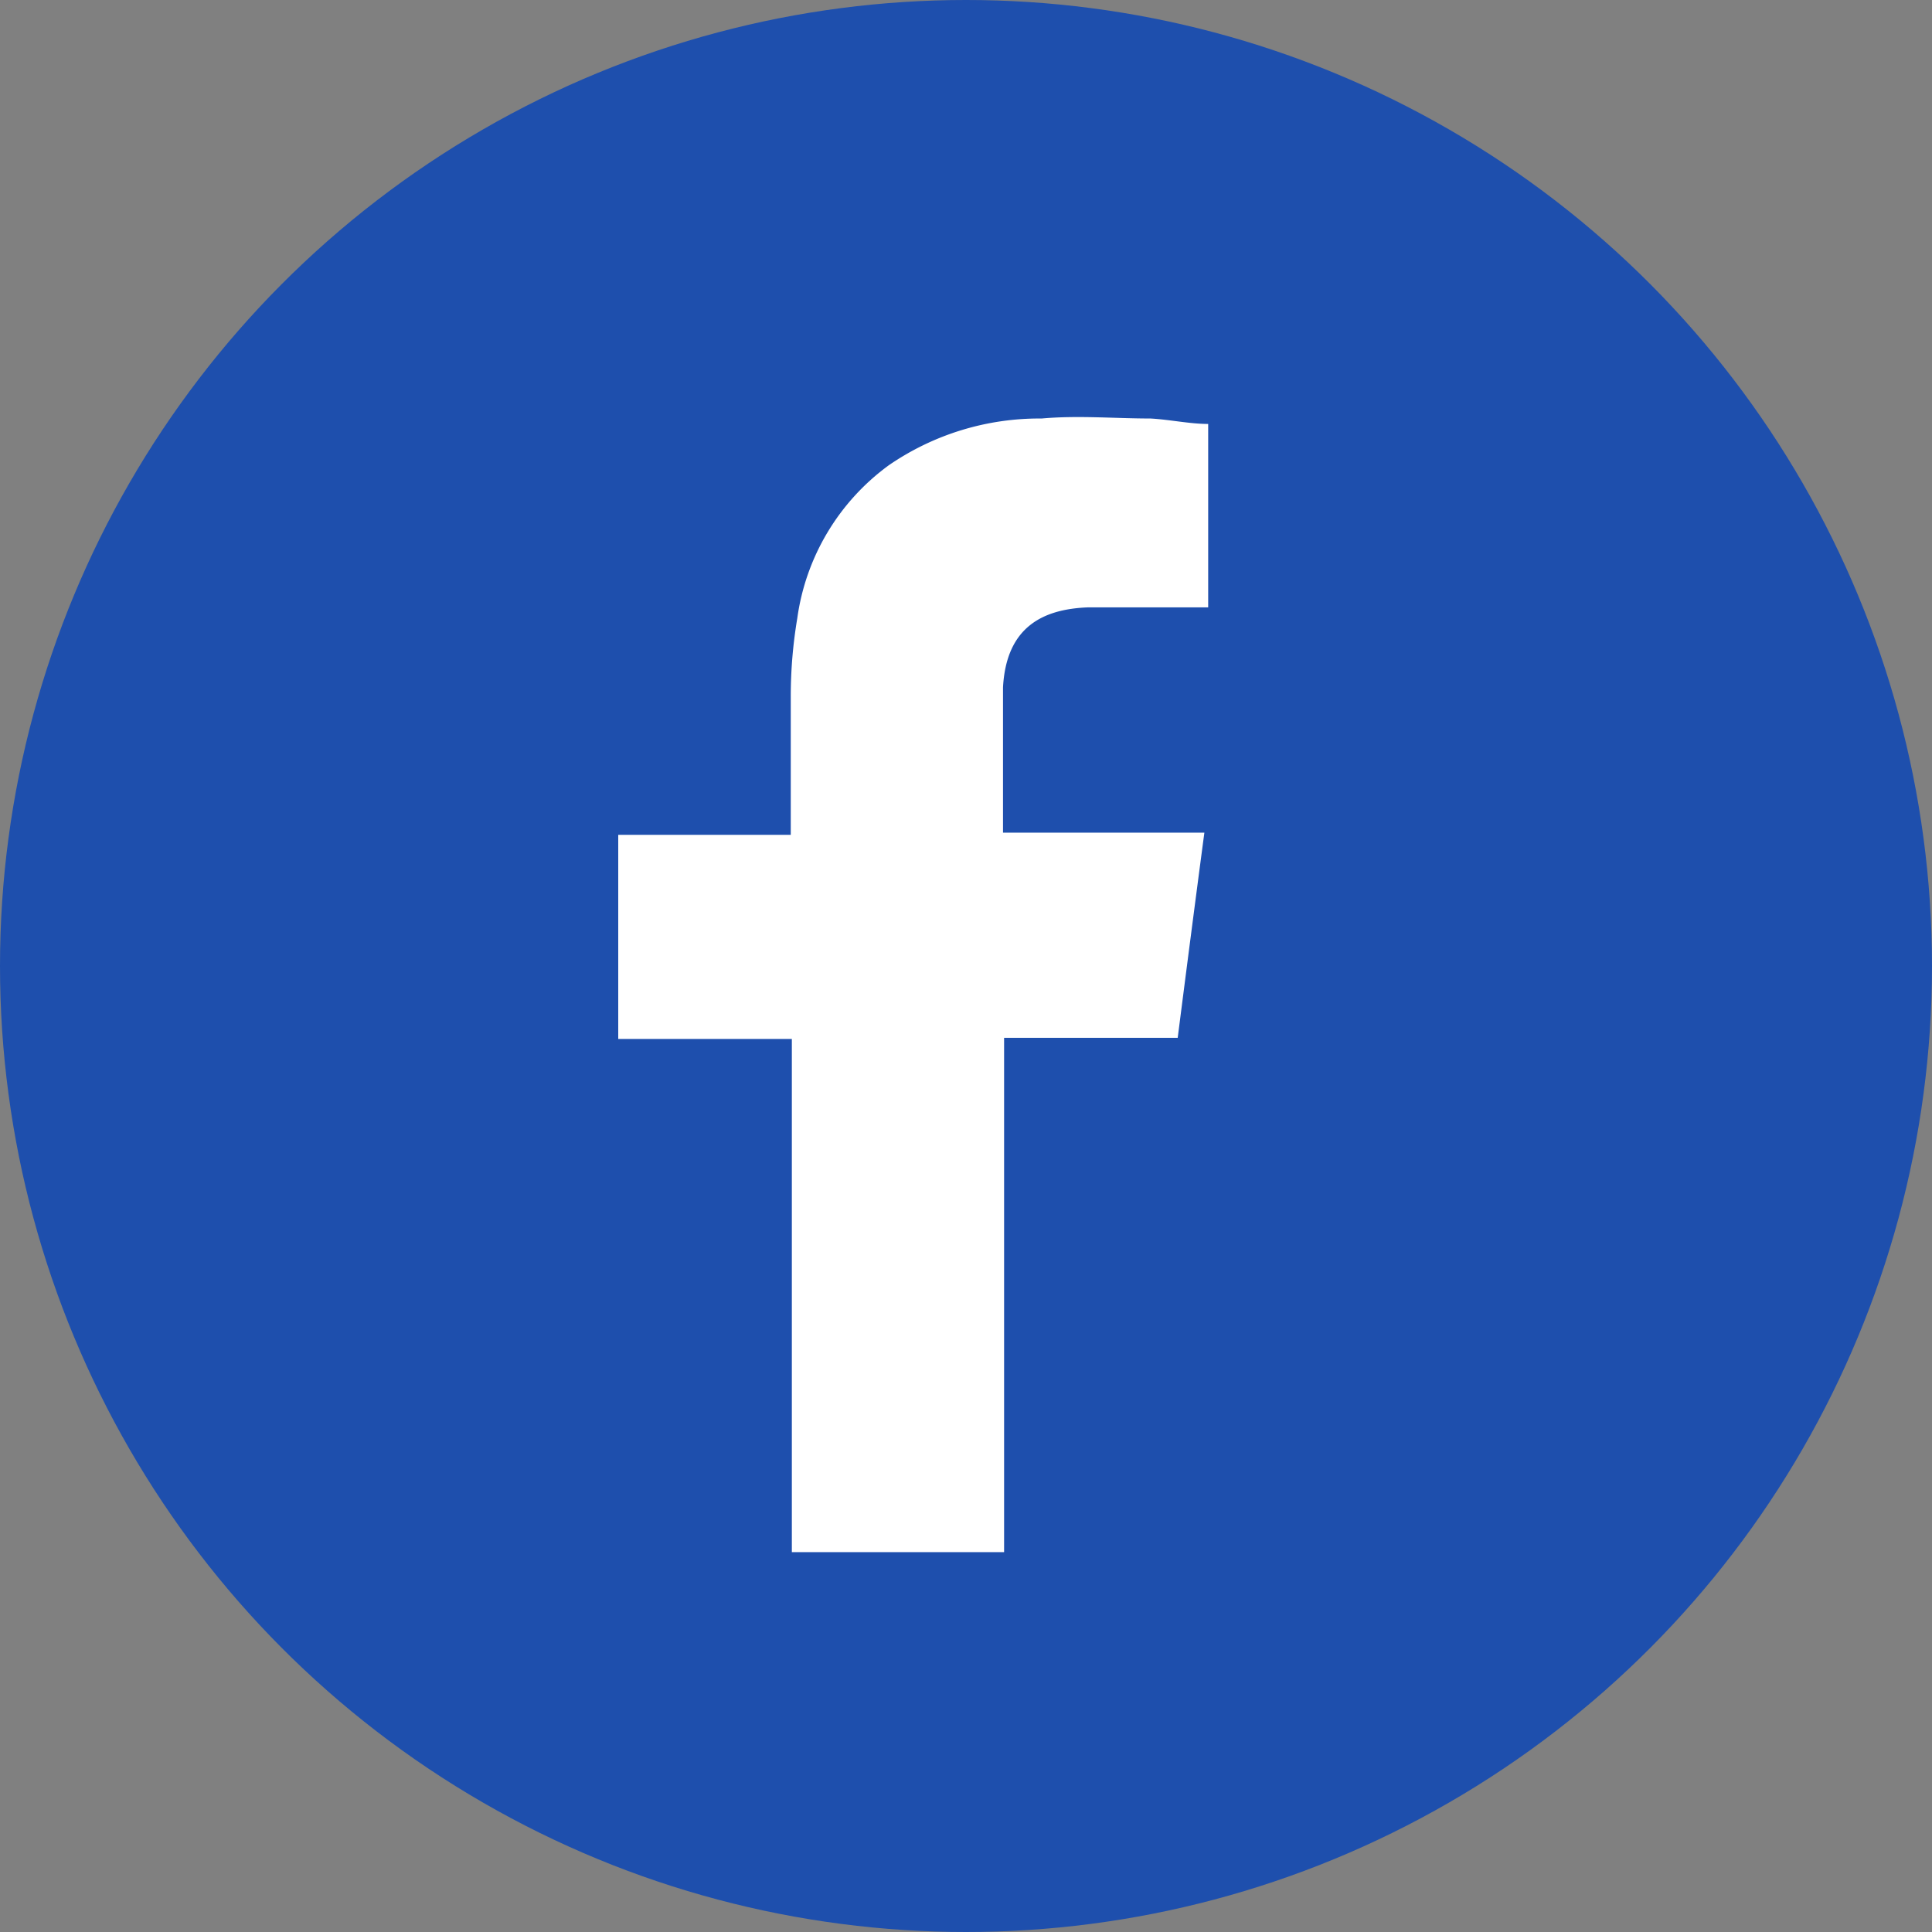 <svg xmlns="http://www.w3.org/2000/svg" viewBox="0 0 35.5 35.5"><rect x="0" y="0" width="35.5" height="35.5" fill="#808080" stroke="none"/><defs><style>.cls-1{fill:#1e4fad;}.cls-2{fill:#fff;fill-rule:evenodd;}</style></defs><g id="レイヤー_2" data-name="レイヤー 2"><g id="背景"><circle class="cls-1" cx="17.75" cy="17.75" r="17.75"/><path class="cls-2" d="M20,11.16c.65,0,1.29,0,1.94,0h.26V7.79c-.34,0-.7-.08-1.06-.1-.66,0-1.33-.06-2,0a4.88,4.88,0,0,0-2.81.86,4.19,4.19,0,0,0-1.68,2.81,8.66,8.66,0,0,0-.12,1.44c0,.75,0,1.5,0,2.26v.28H11.36v3.75h3.19v9.43h3.9V19.07h3.19c.16-1.25.32-2.49.49-3.77h-3.7s0-1.86,0-2.67C18.49,11.53,19.15,11.19,20,11.16Z"/></g></g></svg>
